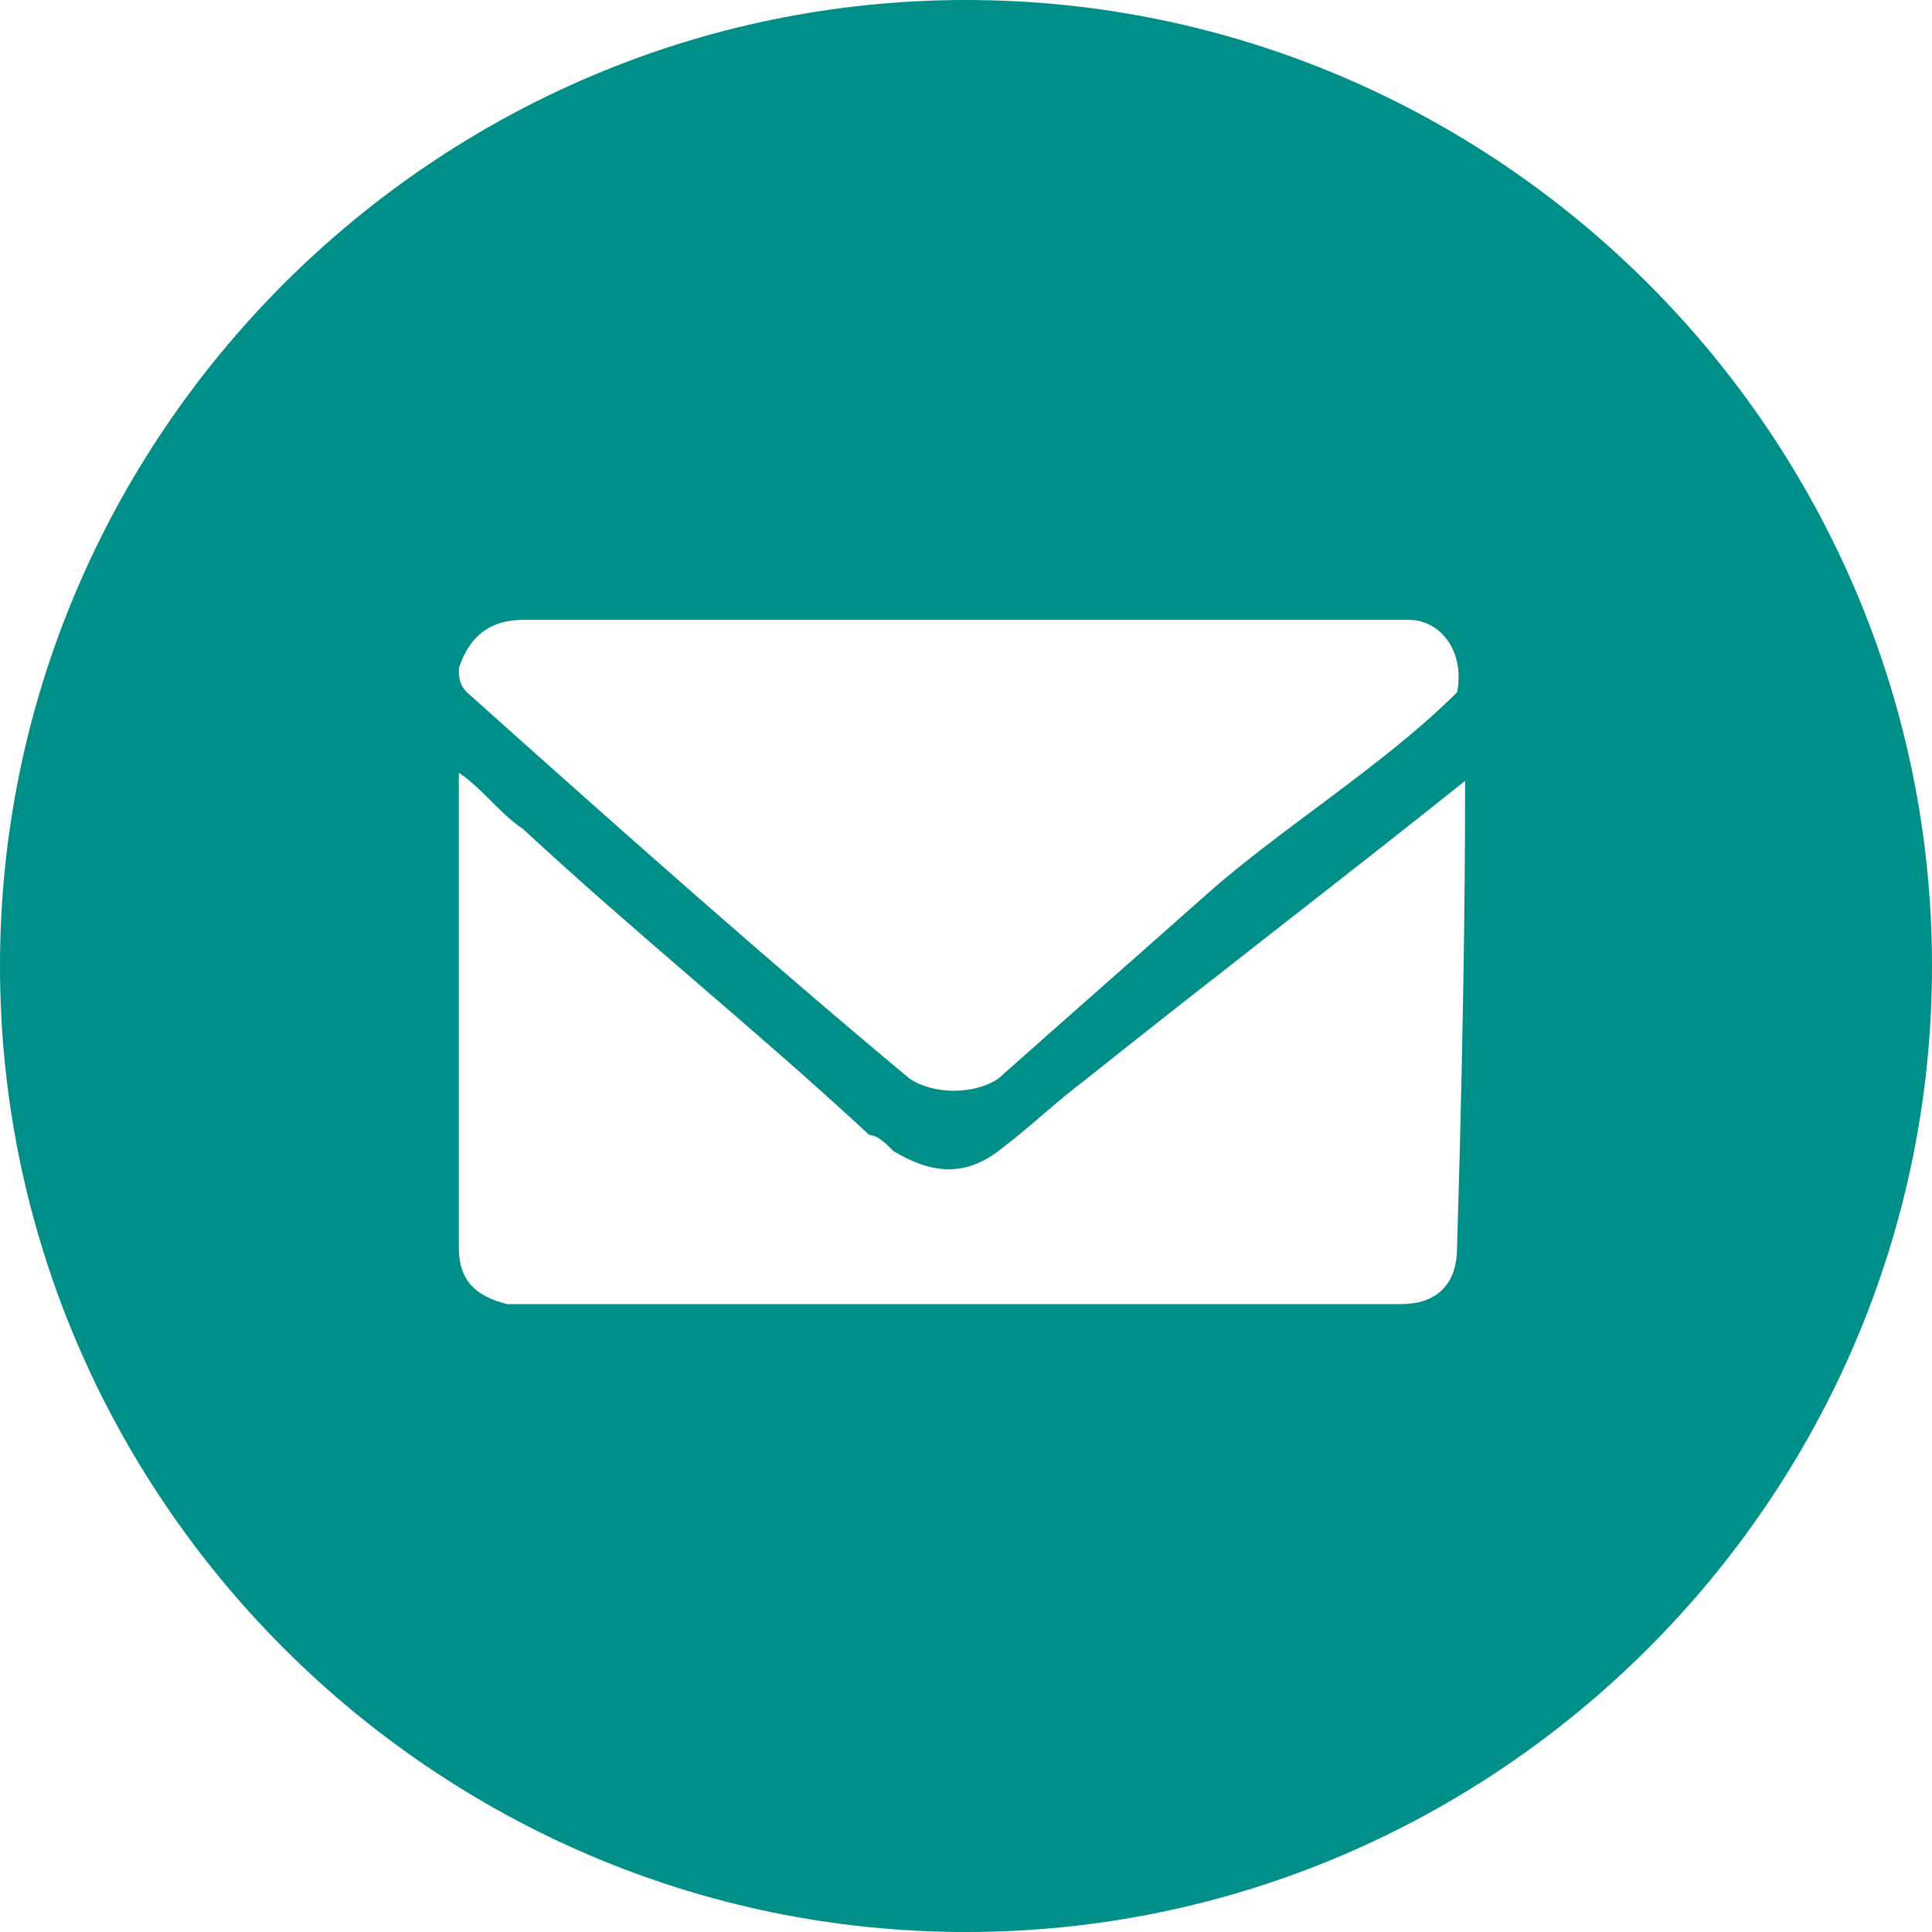 <?xml version="1.0" encoding="utf-8"?>
<!-- Generator: Adobe Illustrator 19.0.0, SVG Export Plug-In . SVG Version: 6.00 Build 0)  -->
<svg version="1.1" id="Layer_1" xmlns="http://www.w3.org/2000/svg" xmlns:xlink="http://www.w3.org/1999/xlink" x="0px" y="0px"
	 viewBox="-586 770 24 24" style="enable-background:new -586 770 24 24;" xml:space="preserve">
<style type="text/css">
	.st0{fill:#008f88;}
</style>
<path class="st0" d="M-574,770c-6.6,0-12,5.4-12,12s5.4,12,12,12s12-5.4,12-12S-567.4,770-574,770z M-567.9,785.5
	c0,0.4-0.2,0.7-0.7,0.7c-0.2,0-0.3,0-0.5,0c-3.4,0-7,0-10.4,0c0,0-0.1,0-0.2,0c-0.4-0.1-0.6-0.3-0.6-0.7c0-0.5,0-1.5,0-5.9
	c0.3,0.2,0.5,0.5,0.8,0.7c1.4,1.3,2.9,2.5,4.3,3.8c0.1,0,0.2,0.1,0.3,0.2c0.5,0.3,0.9,0.3,1.3,0c0.4-0.3,0.7-0.6,1.1-0.9
	c1.5-1.2,3.2-2.5,4.7-3.7C-567.8,780.3-567.8,782.2-567.9,785.5z M-567.9,778.6c-0.9,0.9-2.2,1.7-3.1,2.5c-0.9,0.8-1.7,1.5-2.6,2.3
	c-0.3,0.2-0.8,0.2-1.1,0c-1.8-1.5-3.6-3.1-5.5-4.8c-0.1-0.1-0.1-0.2-0.1-0.3c0.1-0.3,0.3-0.6,0.8-0.6c1.8,0,3.5,0,5.3,0h5.7
	C-568.1,777.7-567.8,778.1-567.9,778.6L-567.9,778.6z"/>
</svg>
